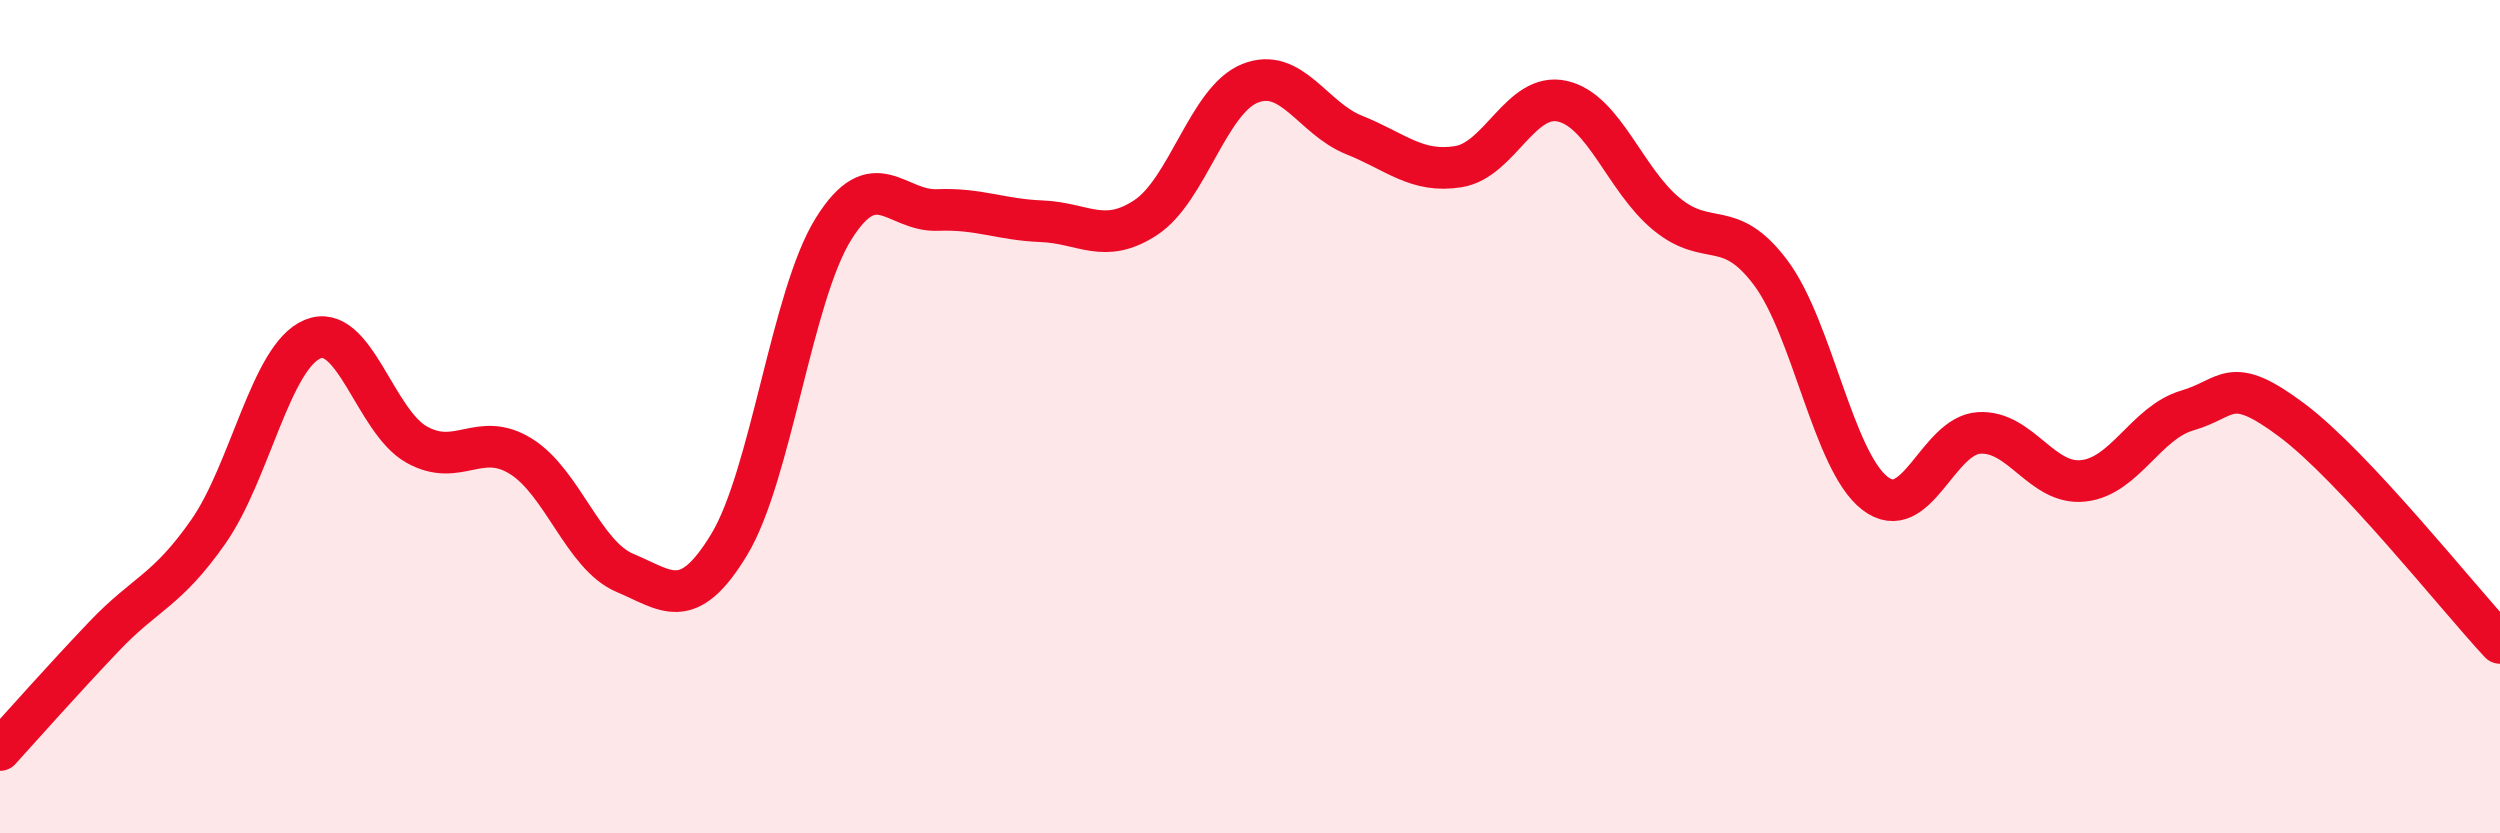 
    <svg width="60" height="20" viewBox="0 0 60 20" xmlns="http://www.w3.org/2000/svg">
      <path
        d="M 0,18 C 0.5,17.45 1.5,16.32 2.5,15.27 C 3.5,14.22 4,14.19 5,12.76 C 6,11.33 6.5,8.56 7.5,8.14 C 8.5,7.72 9,10.11 10,10.67 C 11,11.23 11.5,10.33 12.5,10.95 C 13.5,11.57 14,13.33 15,13.75 C 16,14.17 16.5,14.72 17.5,13.07 C 18.5,11.42 19,7.11 20,5.5 C 21,3.89 21.5,5.08 22.5,5.04 C 23.5,5 24,5.27 25,5.31 C 26,5.35 26.5,5.88 27.5,5.22 C 28.5,4.56 29,2.4 30,2 C 31,1.6 31.5,2.84 32.5,3.24 C 33.5,3.64 34,4.16 35,4 C 36,3.84 36.5,2.2 37.5,2.43 C 38.5,2.66 39,4.32 40,5.14 C 41,5.96 41.5,5.21 42.5,6.55 C 43.5,7.89 44,11.07 45,11.84 C 46,12.61 46.5,10.45 47.5,10.39 C 48.5,10.33 49,11.65 50,11.54 C 51,11.43 51.5,10.14 52.5,9.85 C 53.5,9.56 53.5,8.96 55,10.08 C 56.5,11.2 59,14.36 60,15.43L60 20L0 20Z"
        fill="#EB0A25"
        opacity="0.1"
        stroke-linecap="round"
        stroke-linejoin="round"
      />
      <path
        d="M 0,18 C 0.5,17.45 1.5,16.32 2.5,15.27 C 3.5,14.22 4,14.19 5,12.76 C 6,11.33 6.5,8.56 7.5,8.14 C 8.5,7.72 9,10.11 10,10.67 C 11,11.23 11.5,10.33 12.5,10.95 C 13.5,11.57 14,13.33 15,13.75 C 16,14.17 16.5,14.72 17.5,13.07 C 18.5,11.42 19,7.11 20,5.5 C 21,3.89 21.5,5.08 22.5,5.04 C 23.5,5 24,5.27 25,5.31 C 26,5.35 26.5,5.88 27.5,5.22 C 28.5,4.56 29,2.4 30,2 C 31,1.6 31.5,2.84 32.5,3.24 C 33.5,3.64 34,4.16 35,4 C 36,3.84 36.5,2.2 37.5,2.43 C 38.5,2.66 39,4.32 40,5.14 C 41,5.96 41.5,5.21 42.5,6.55 C 43.5,7.89 44,11.07 45,11.84 C 46,12.61 46.5,10.45 47.5,10.39 C 48.5,10.33 49,11.65 50,11.54 C 51,11.43 51.5,10.14 52.5,9.85 C 53.5,9.56 53.5,8.96 55,10.08 C 56.5,11.2 59,14.36 60,15.43"
        stroke="#EB0A25"
        stroke-width="1"
        fill="none"
        stroke-linecap="round"
        stroke-linejoin="round"
      />
    </svg>
  
